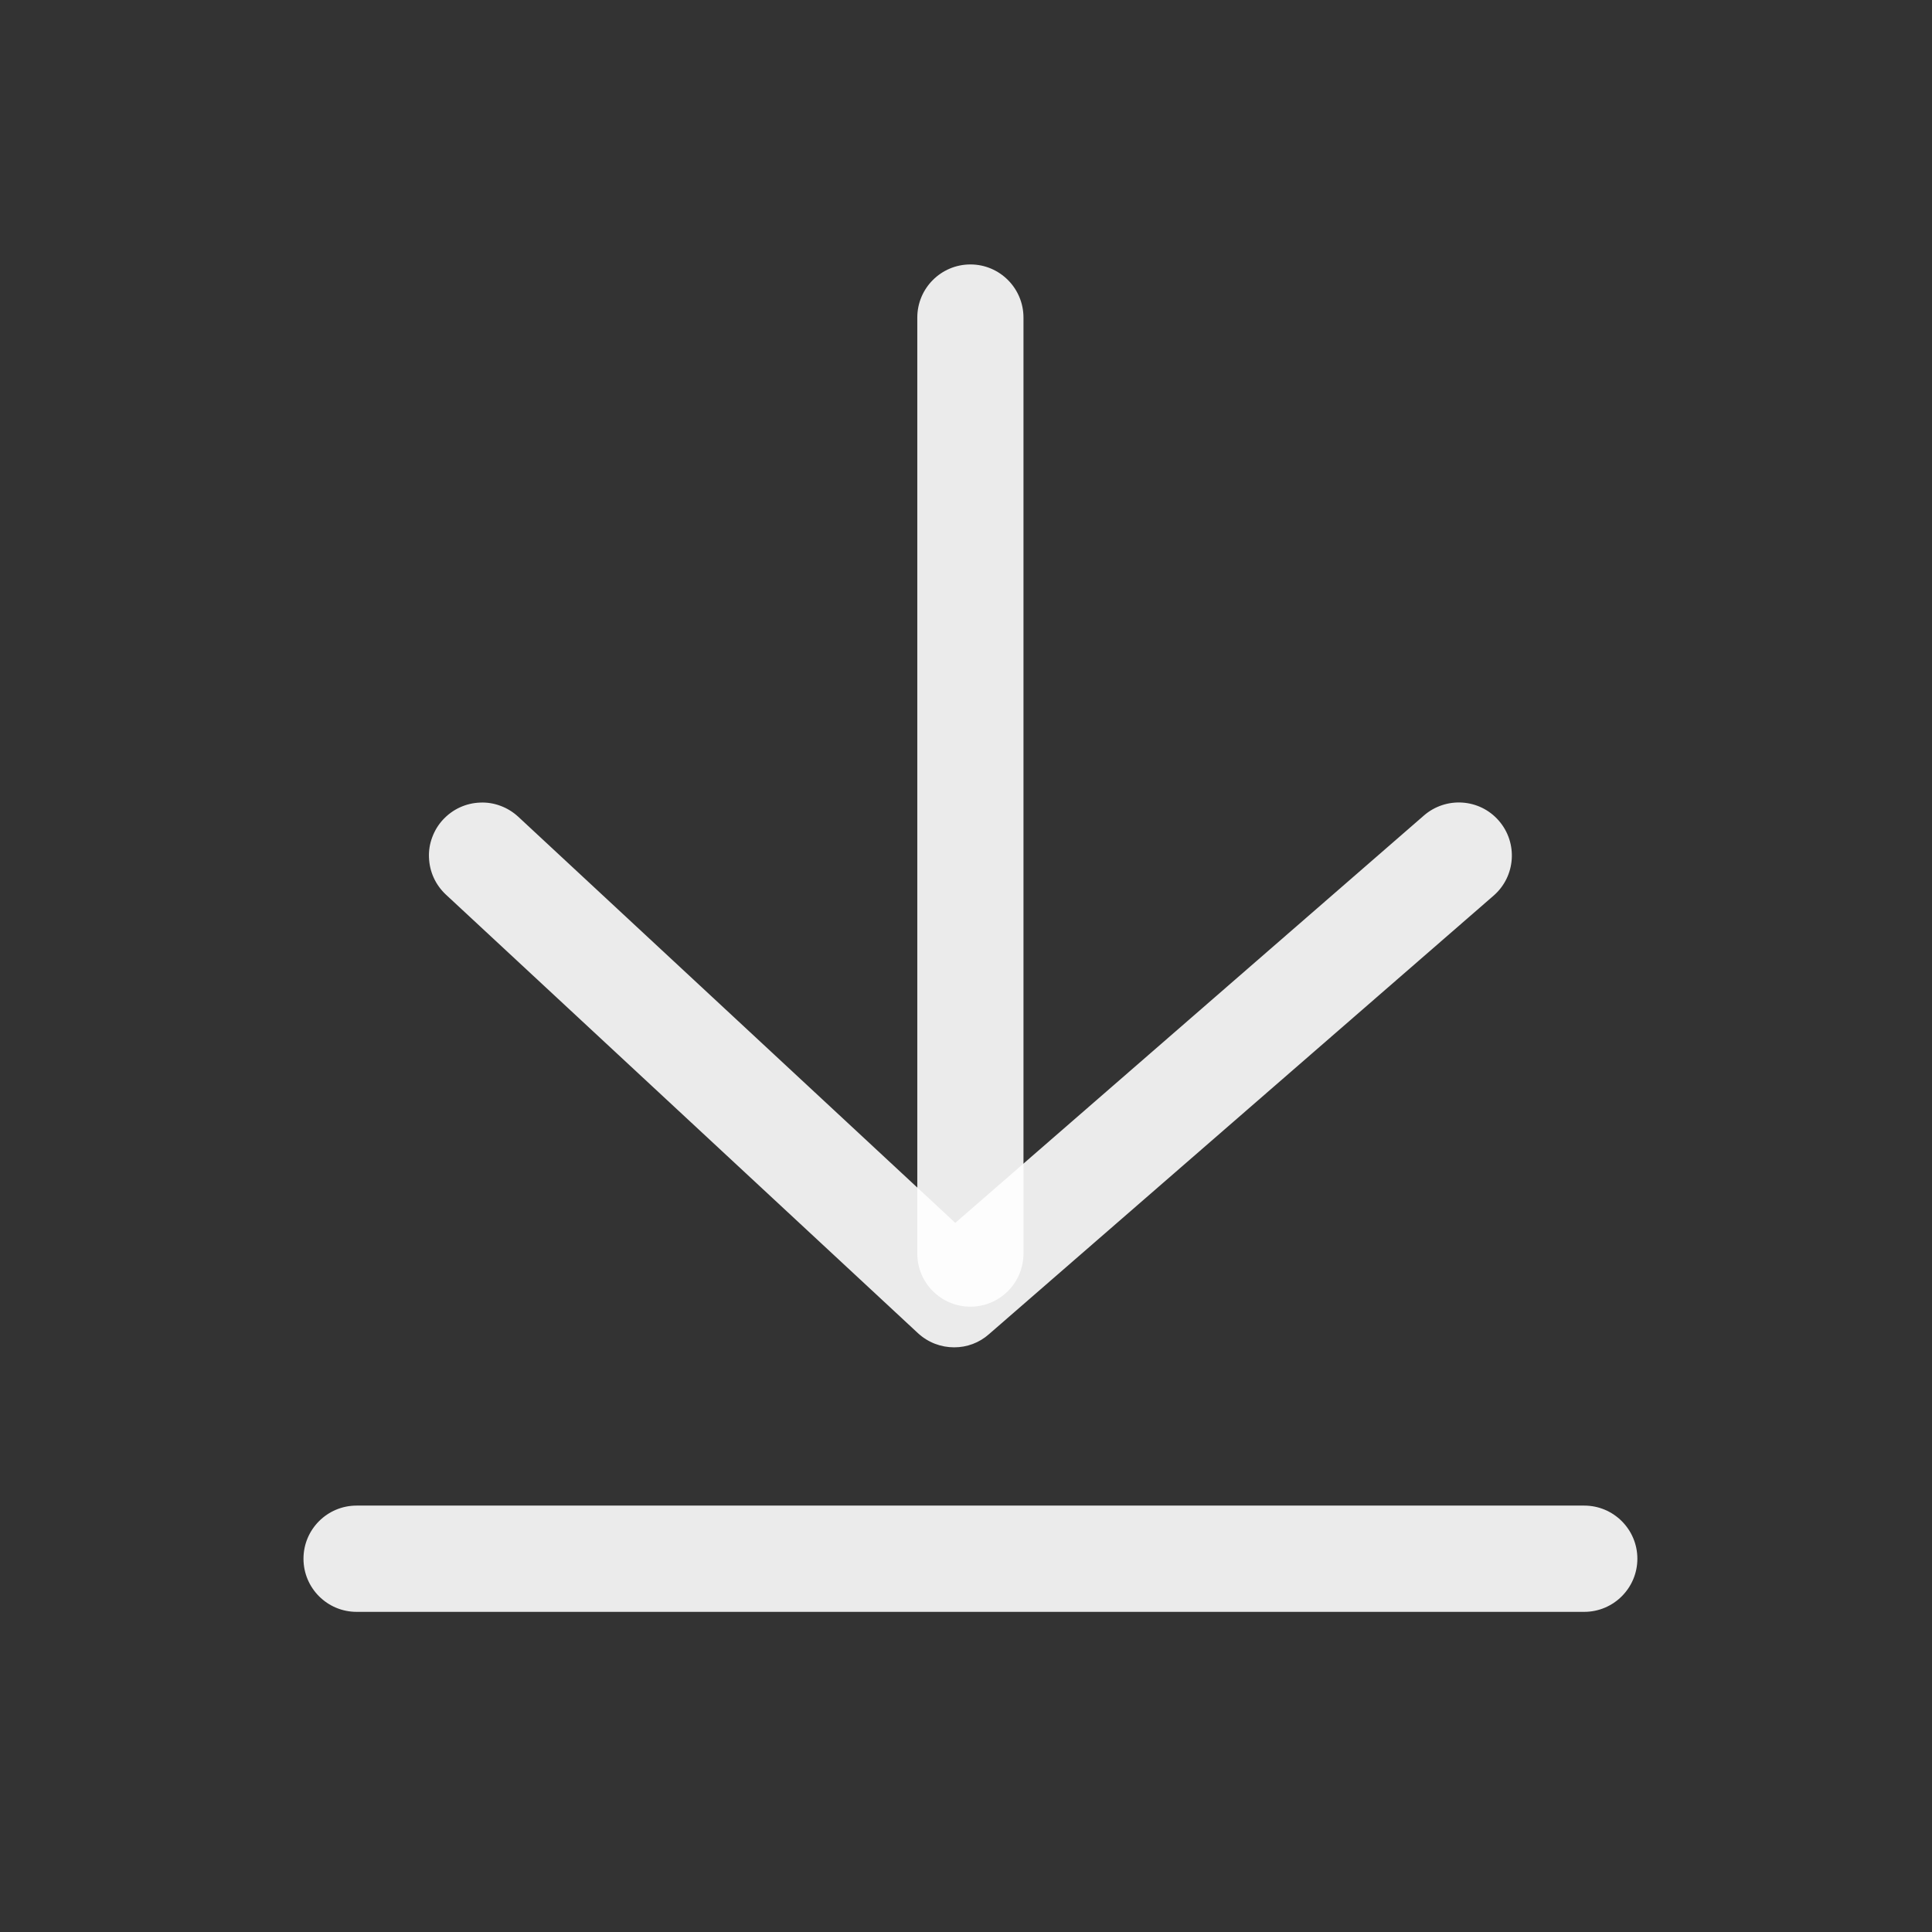 <svg width="24" height="24" viewBox="0 0 24 24" fill="none" xmlns="http://www.w3.org/2000/svg">
<rect x="0" y="0" width="24" height="24" fill="#333333" stroke="none"/>
<path d="M12.055 16.232C11.69 16.232 11.395 15.936 11.395 15.572V3.945C11.395 3.581 11.69 3.285 12.055 3.285C12.419 3.285 12.714 3.581 12.714 3.945V15.572C12.714 15.936 12.419 16.232 12.055 16.232Z" fill="white" fill-opacity="0.9"/>
<path d="M11.852 16.737C11.69 16.737 11.53 16.678 11.403 16.561L5.539 11.113C5.476 11.054 5.424 10.983 5.388 10.904C5.352 10.825 5.332 10.74 5.329 10.653C5.325 10.567 5.339 10.48 5.37 10.399C5.4 10.318 5.446 10.243 5.505 10.18C5.564 10.117 5.635 10.065 5.714 10.029C5.793 9.993 5.878 9.973 5.964 9.97C6.051 9.966 6.137 9.98 6.219 10.011C6.3 10.041 6.374 10.087 6.438 10.146L11.867 15.191L17.689 10.13C17.964 9.892 18.381 9.92 18.619 10.195C18.858 10.47 18.829 10.887 18.554 11.126L12.285 16.574C12.166 16.68 12.011 16.738 11.852 16.737Z" fill="white" fill-opacity="0.9"/>
<path d="M19.68 20.023H4.43C4.065 20.023 3.77 19.727 3.77 19.363C3.77 18.999 4.065 18.703 4.43 18.703H19.68C20.044 18.703 20.34 18.999 20.34 19.363C20.34 19.727 20.044 20.023 19.68 20.023Z" fill="white" fill-opacity="0.9"/>
</svg>
